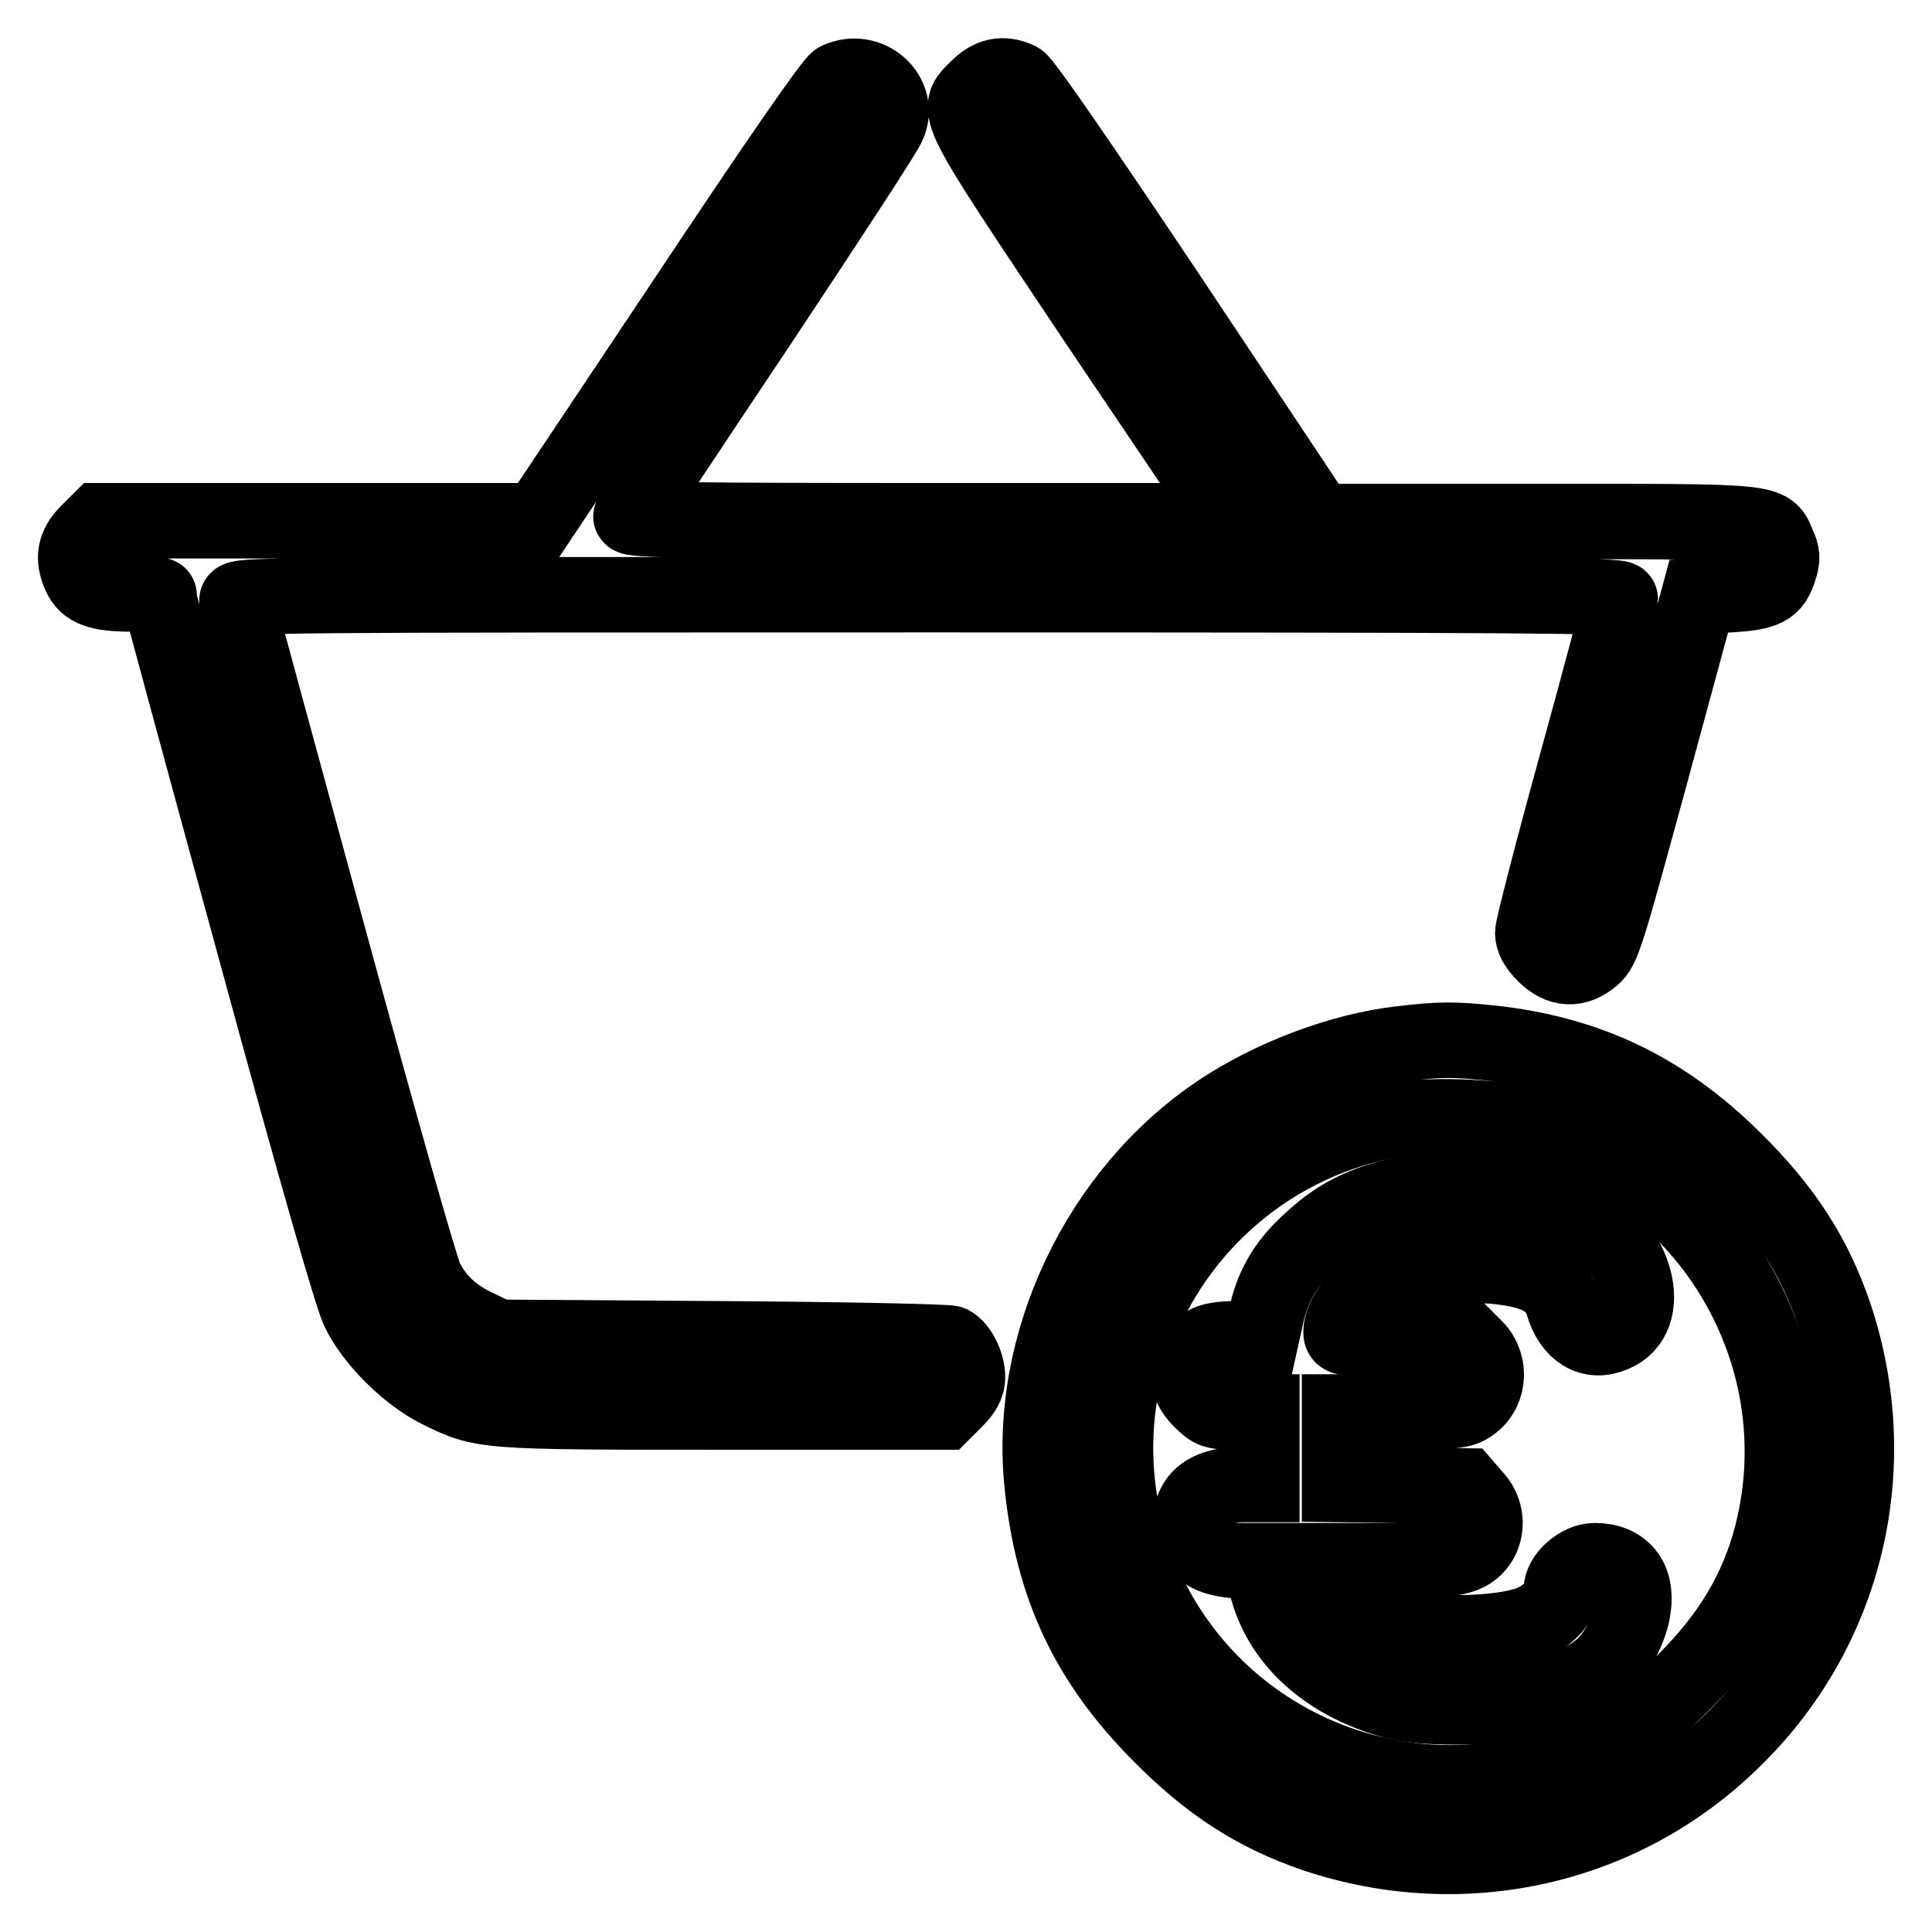 <?xml version="1.0" encoding="utf-8"?>
<!-- Svg Vector Icons : http://www.onlinewebfonts.com/icon -->
<!DOCTYPE svg PUBLIC "-//W3C//DTD SVG 1.1//EN" "http://www.w3.org/Graphics/SVG/1.1/DTD/svg11.dtd">
<svg version="1.1" xmlns="http://www.w3.org/2000/svg" xmlns:xlink="http://www.w3.org/1999/xlink" x="0px" y="0px" viewBox="0 0 256 256" enable-background="new 0 0 256 256" xml:space="preserve">
<g><g><g><path stroke-width="10" fill-opacity="0" stroke="#000000"  d="M111,10.6c-0.7,0.3-8.3,11.3-20.4,29.5L71.3,69H42.3H13.2l-1.6,1.6c-1.7,1.7-2,3.4-1,5.6c0.8,1.9,2.6,2.5,6.8,2.5c2,0,3.7,0.1,3.7,0.2c0,0.1,5.6,20.8,12.5,46c8.3,30.5,13,46.8,13.9,48.7c1.9,4,6.6,8.6,10.6,10.6c5.9,2.9,5.6,2.9,37.7,2.9h29.2l1.6-1.6c1.1-1.1,1.6-2,1.6-3c0-1.8-1.1-3.9-2.2-4.5c-0.5-0.2-14.1-0.5-30.3-0.6L66,177.2l-2.5-1.2c-3.5-1.6-5.6-3.6-7.1-6.5c-0.7-1.5-5.9-19.8-13-45.8c-6.5-23.8-11.9-43.7-12-44.1c-0.2-0.8,4.6-0.8,91.5-0.8c79.2,0,91.8,0.1,91.8,0.6c0,0.4-2.6,10.2-5.8,21.8c-3.2,11.6-5.8,21.7-5.8,22.4c0,0.9,0.5,1.8,1.6,2.9c2,2,4.2,2.1,6.3,0.3c1.4-1.2,1.8-2.6,7.8-24.6l6.3-23.2l4.2-0.2c4.6-0.3,5.7-0.8,6.5-3.5c0.4-1.2,0.4-1.9-0.2-3.1c-1.3-3.2-0.2-3.1-32.2-3.1l-28.7,0l-19.3-29c-12.9-19.3-19.7-29.1-20.4-29.5c-2.1-1-3.8-0.6-5.5,1.1c-3,3-3.6,1.9,16,31.2L163.1,69h-39.9c-31.8,0-39.8-0.1-39.6-0.6c0.2-0.3,7.8-11.8,16.9-25.4c9.1-13.7,16.9-25.6,17.2-26.5C119.4,12.6,115.1,8.7,111,10.6z"/><path stroke-width="10" fill-opacity="0" stroke="#000000"  d="M185.7,138.3c-8,0.9-17.2,4.4-24.1,9c-16,10.7-25.5,30.7-23.5,49.5c1.4,13.5,6.1,23.4,15.5,32.9c6.7,6.8,12.8,10.7,20.7,13.4c19.8,6.6,41.2,1.7,55.8-13c14.7-14.6,19.6-36,13-55.8c-2.7-7.9-6.6-14-13.4-20.7c-9.3-9.2-19.3-14-32.2-15.4C192.6,137.7,190.7,137.7,185.7,138.3z M201.1,148.8c24.5,5.1,39.9,30.1,33.7,54.5c-1.9,7.4-5.6,13.6-11.8,19.7c-5,5-8.3,7.3-14.2,9.8c-19.2,8.3-42.3,1.1-53.9-16.8c-7.1-10.8-9-24.9-5.1-37.2c4.9-15.4,17.8-27,33.6-30.2C187.9,147.7,196.3,147.8,201.1,148.8z"/><path stroke-width="10" fill-opacity="0" stroke="#000000"  d="M184.8,158.5c-5,1.3-8,3-11.3,6.1c-3.3,3-5,6.1-5.8,10.1l-0.6,2.7h-3.3c-3.5,0-4.7,0.6-5.8,2.6c-1,1.9-0.6,3.8,1.1,5.5c1.5,1.5,1.8,1.6,4.8,1.6h3.3v4.8v4.8h-2.5c-3.3,0-5.5,0.9-6.4,2.7c-0.9,1.8-0.9,3,0,4.7c0.9,1.8,3.1,2.7,6.4,2.7h2.5l0.3,1.7c1.3,8.2,7.8,14.4,17.5,17c3.5,0.9,11.9,0.9,16.6,0c3.9-0.7,8.4-2.6,10.6-4.5c1.9-1.6,3.9-5.3,4.2-7.9c0.6-3.9-1.4-6.3-5.1-6.3c-2,0-4.4,2.1-4.4,3.8c0,1.8-2.1,3.9-4.7,4.7c-3.8,1.2-11.5,1.4-15.1,0.5c-5.1-1.3-8.9-4.3-9.5-7.6l-0.3-1.4h7.4c8,0,9.9-0.4,11.3-2.4c1.2-1.8,1-4.3-0.6-6l-1.3-1.5l-8.3-0.1l-8.3-0.1v-4.8v-4.8h7.9c6.5,0,8.1-0.1,9.2-0.8c2.7-1.6,3.1-5.3,1-7.6l-1.3-1.3h-8.3c-8.1,0-8.3,0-8.3-0.9c0-2.7,3.5-6.3,7.7-7.8c2.3-0.9,3.6-1.1,7.8-1.1c8.9,0,12.8,1.4,13.9,5.2c1.1,3.7,3.7,5.3,6.7,4c5.5-2.3,3.1-11.6-4-15.7C204.2,157.9,191.6,156.7,184.8,158.5z"/></g></g></g>
</svg>